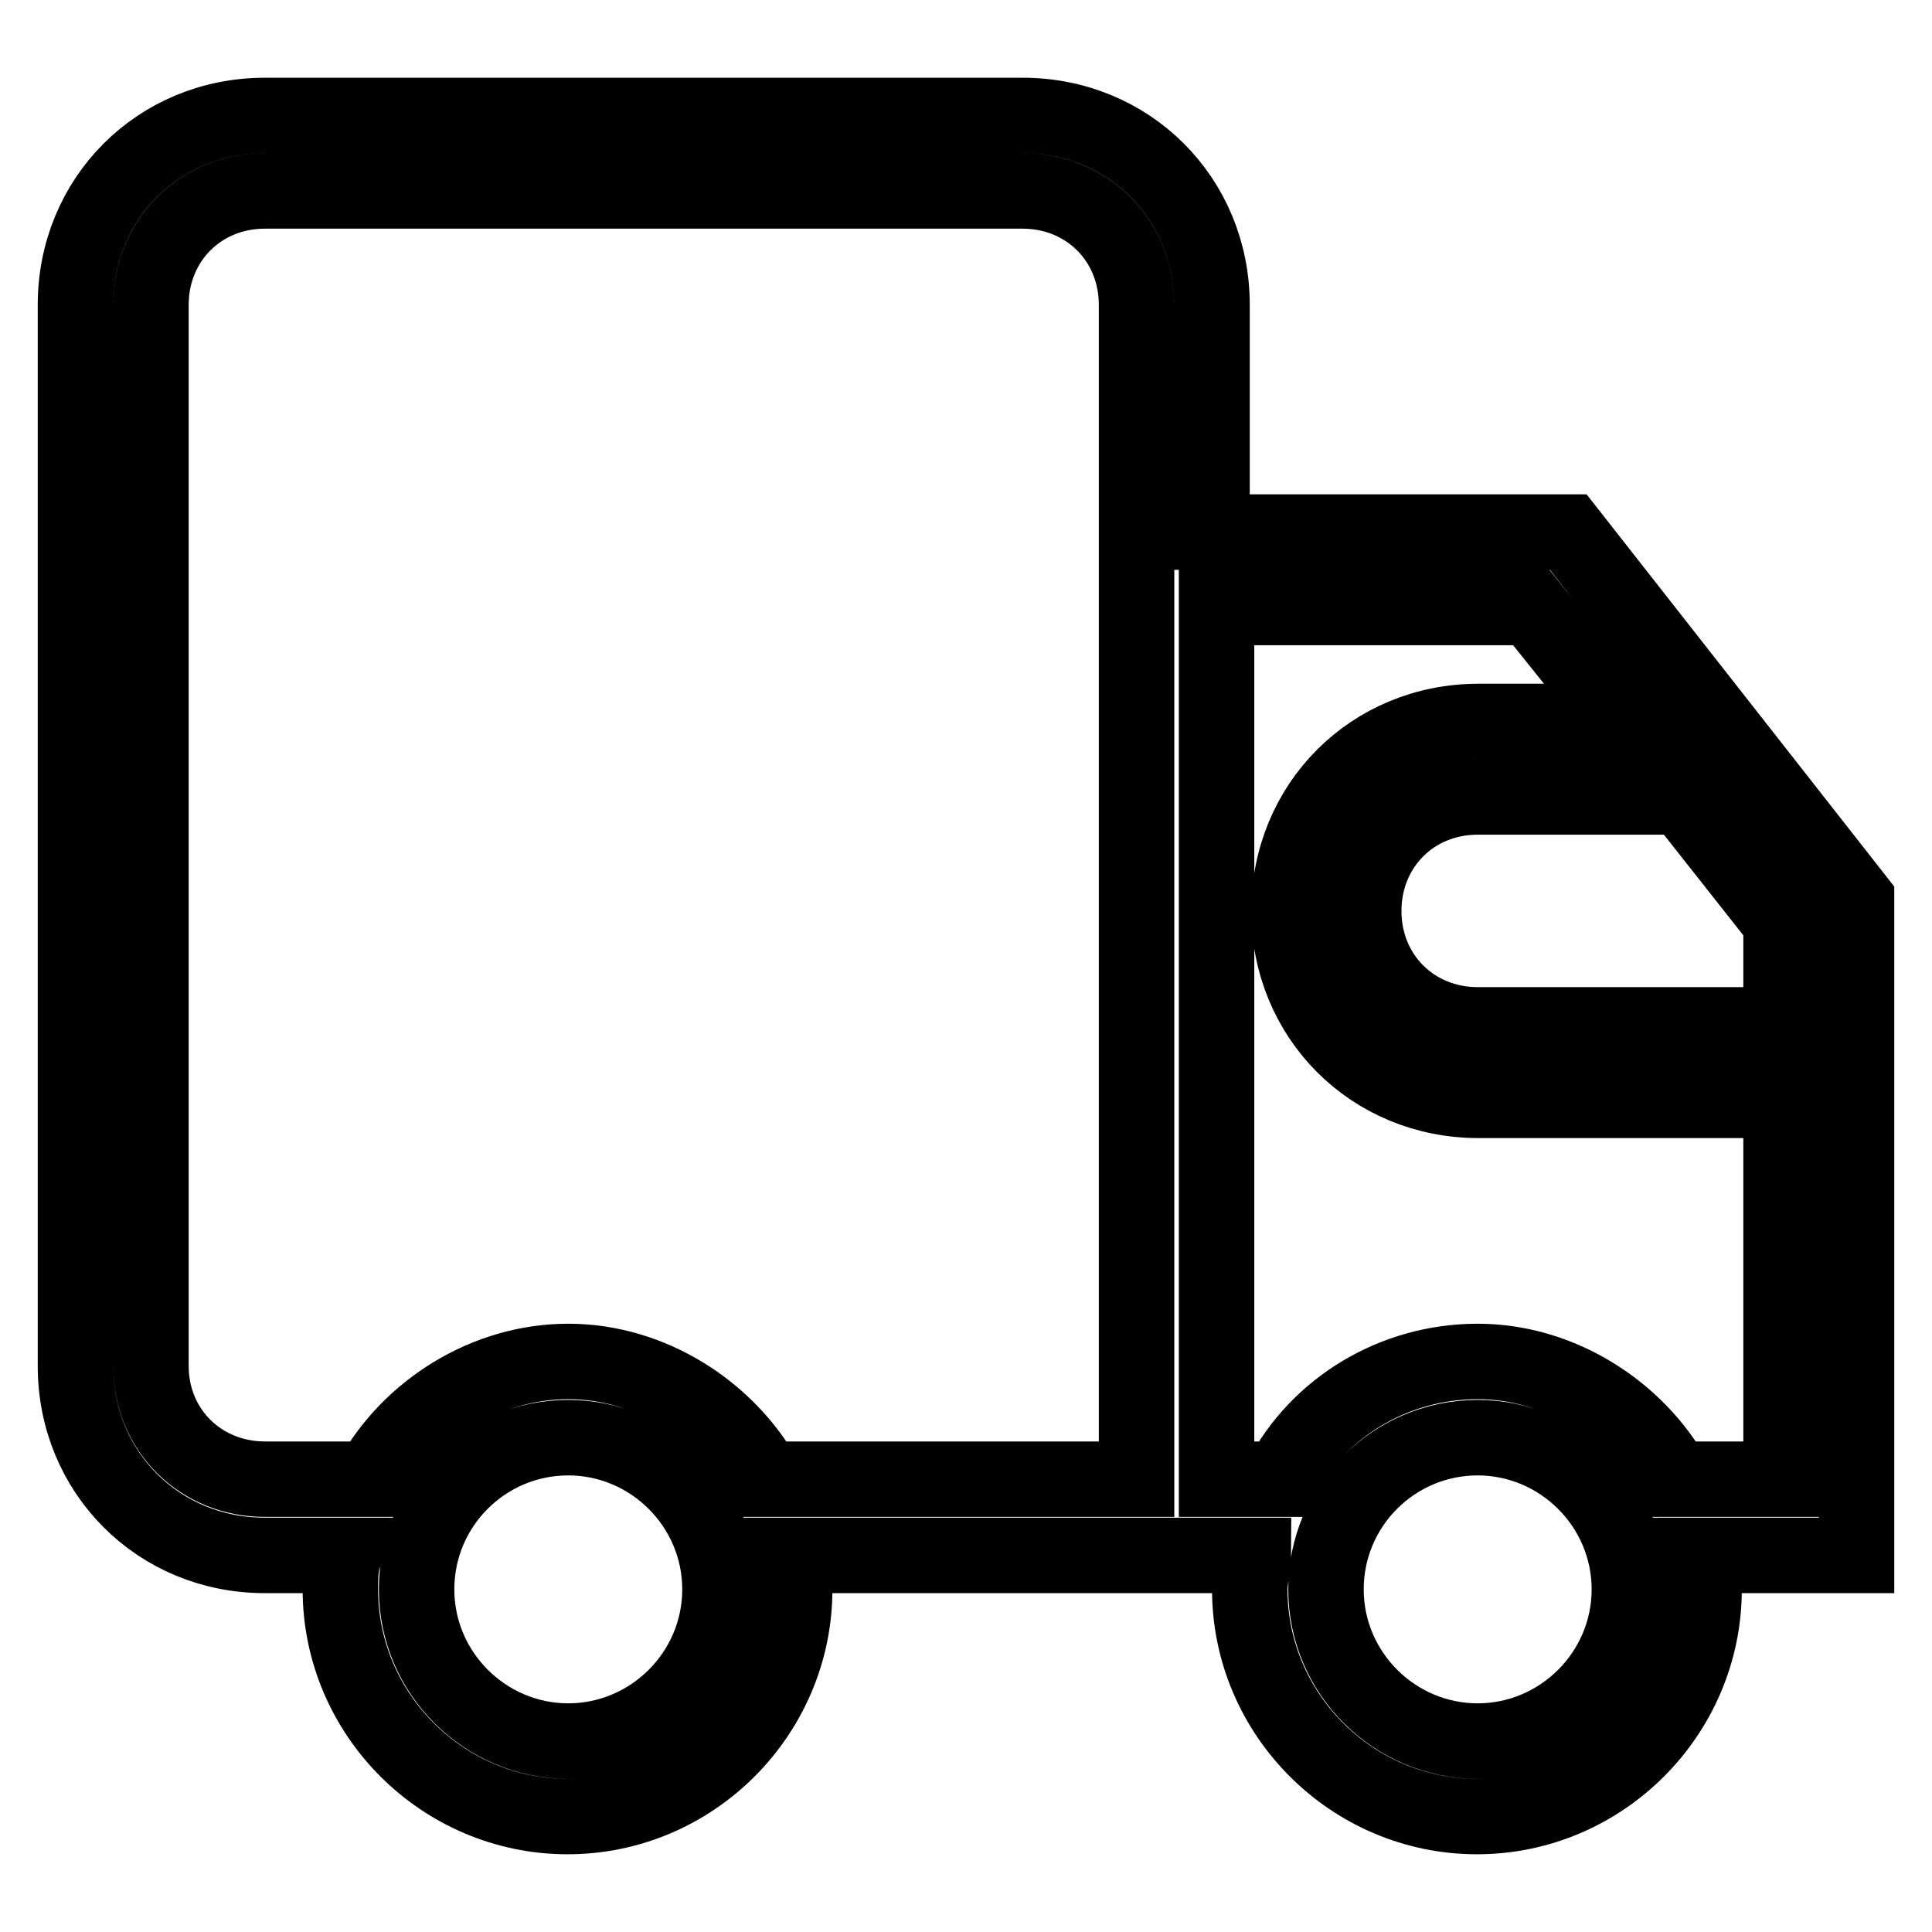 <?xml version="1.0" encoding="utf-8"?>
<!-- Svg Vector Icons : http://www.onlinewebfonts.com/icon -->
<!DOCTYPE svg PUBLIC "-//W3C//DTD SVG 1.1//EN" "http://www.w3.org/Graphics/SVG/1.1/DTD/svg11.dtd">
<svg version="1.1" xmlns="http://www.w3.org/2000/svg" xmlns:xlink="http://www.w3.org/1999/xlink" x="0px" y="0px" viewBox="0 0 256 256" enable-background="new 0 0 256 256" xml:space="preserve">
<g> <path stroke-width="10" fill-opacity="0" stroke="#000000"  d="M246,119.2l-38.2-48.7h-47.2V40.4c0-14.1-11-25.1-25.1-25.1H35.1C21,15.3,10,26.3,10,40.4V181 c0,14.1,11,25.1,25.1,25.1h10.5c-0.5,1.5-0.5,3-0.5,4.5c0,16.6,13.6,30.1,30.1,30.1c16.6,0,30.1-13.6,30.1-30.1c0-1.5,0-3-0.5-4.5 h61.3c0,1.5-0.5,3-0.5,4.5c0,16.6,13.6,30.1,30.1,30.1c16.6,0,30.1-13.6,30.1-30.1c0-1.5,0-3-0.5-4.5H246V119.2z M75.3,230.7 c-11,0-20.1-9-20.1-20.1s9-20.1,20.1-20.1c11,0,20.1,9,20.1,20.1S86.3,230.7,75.3,230.7z M150.6,196h-49.2 c-5-9-15.1-15.6-26.1-15.6c-11,0-21.1,6.5-26.1,15.6H35.1C26.6,196,20,189.5,20,181V40.4c0-8.5,6.5-15.1,15.1-15.1h100.4 c8.5,0,15.1,6.5,15.1,15.1V196z M236,135.8h-40.2c-8.5,0-15.1-6.5-15.1-15.1c0-8.5,6.5-15.1,15.1-15.1h27.1l13.1,16.6V135.8z  M195.8,230.7c-11,0-20.1-9-20.1-20.1s9-20.1,20.1-20.1c11,0,20.1,9,20.1,20.1S206.8,230.7,195.8,230.7z M221.9,196 c-5-9-15.1-15.6-26.1-15.6c-11,0-21.1,6-26.1,15.6h-8.5V80.5h41.7l12.1,15.1h-19.1c-14.1,0-25.1,11-25.1,25.1 c0,14.1,11,25.1,25.1,25.1H236V196H221.9z"/></g>
</svg>